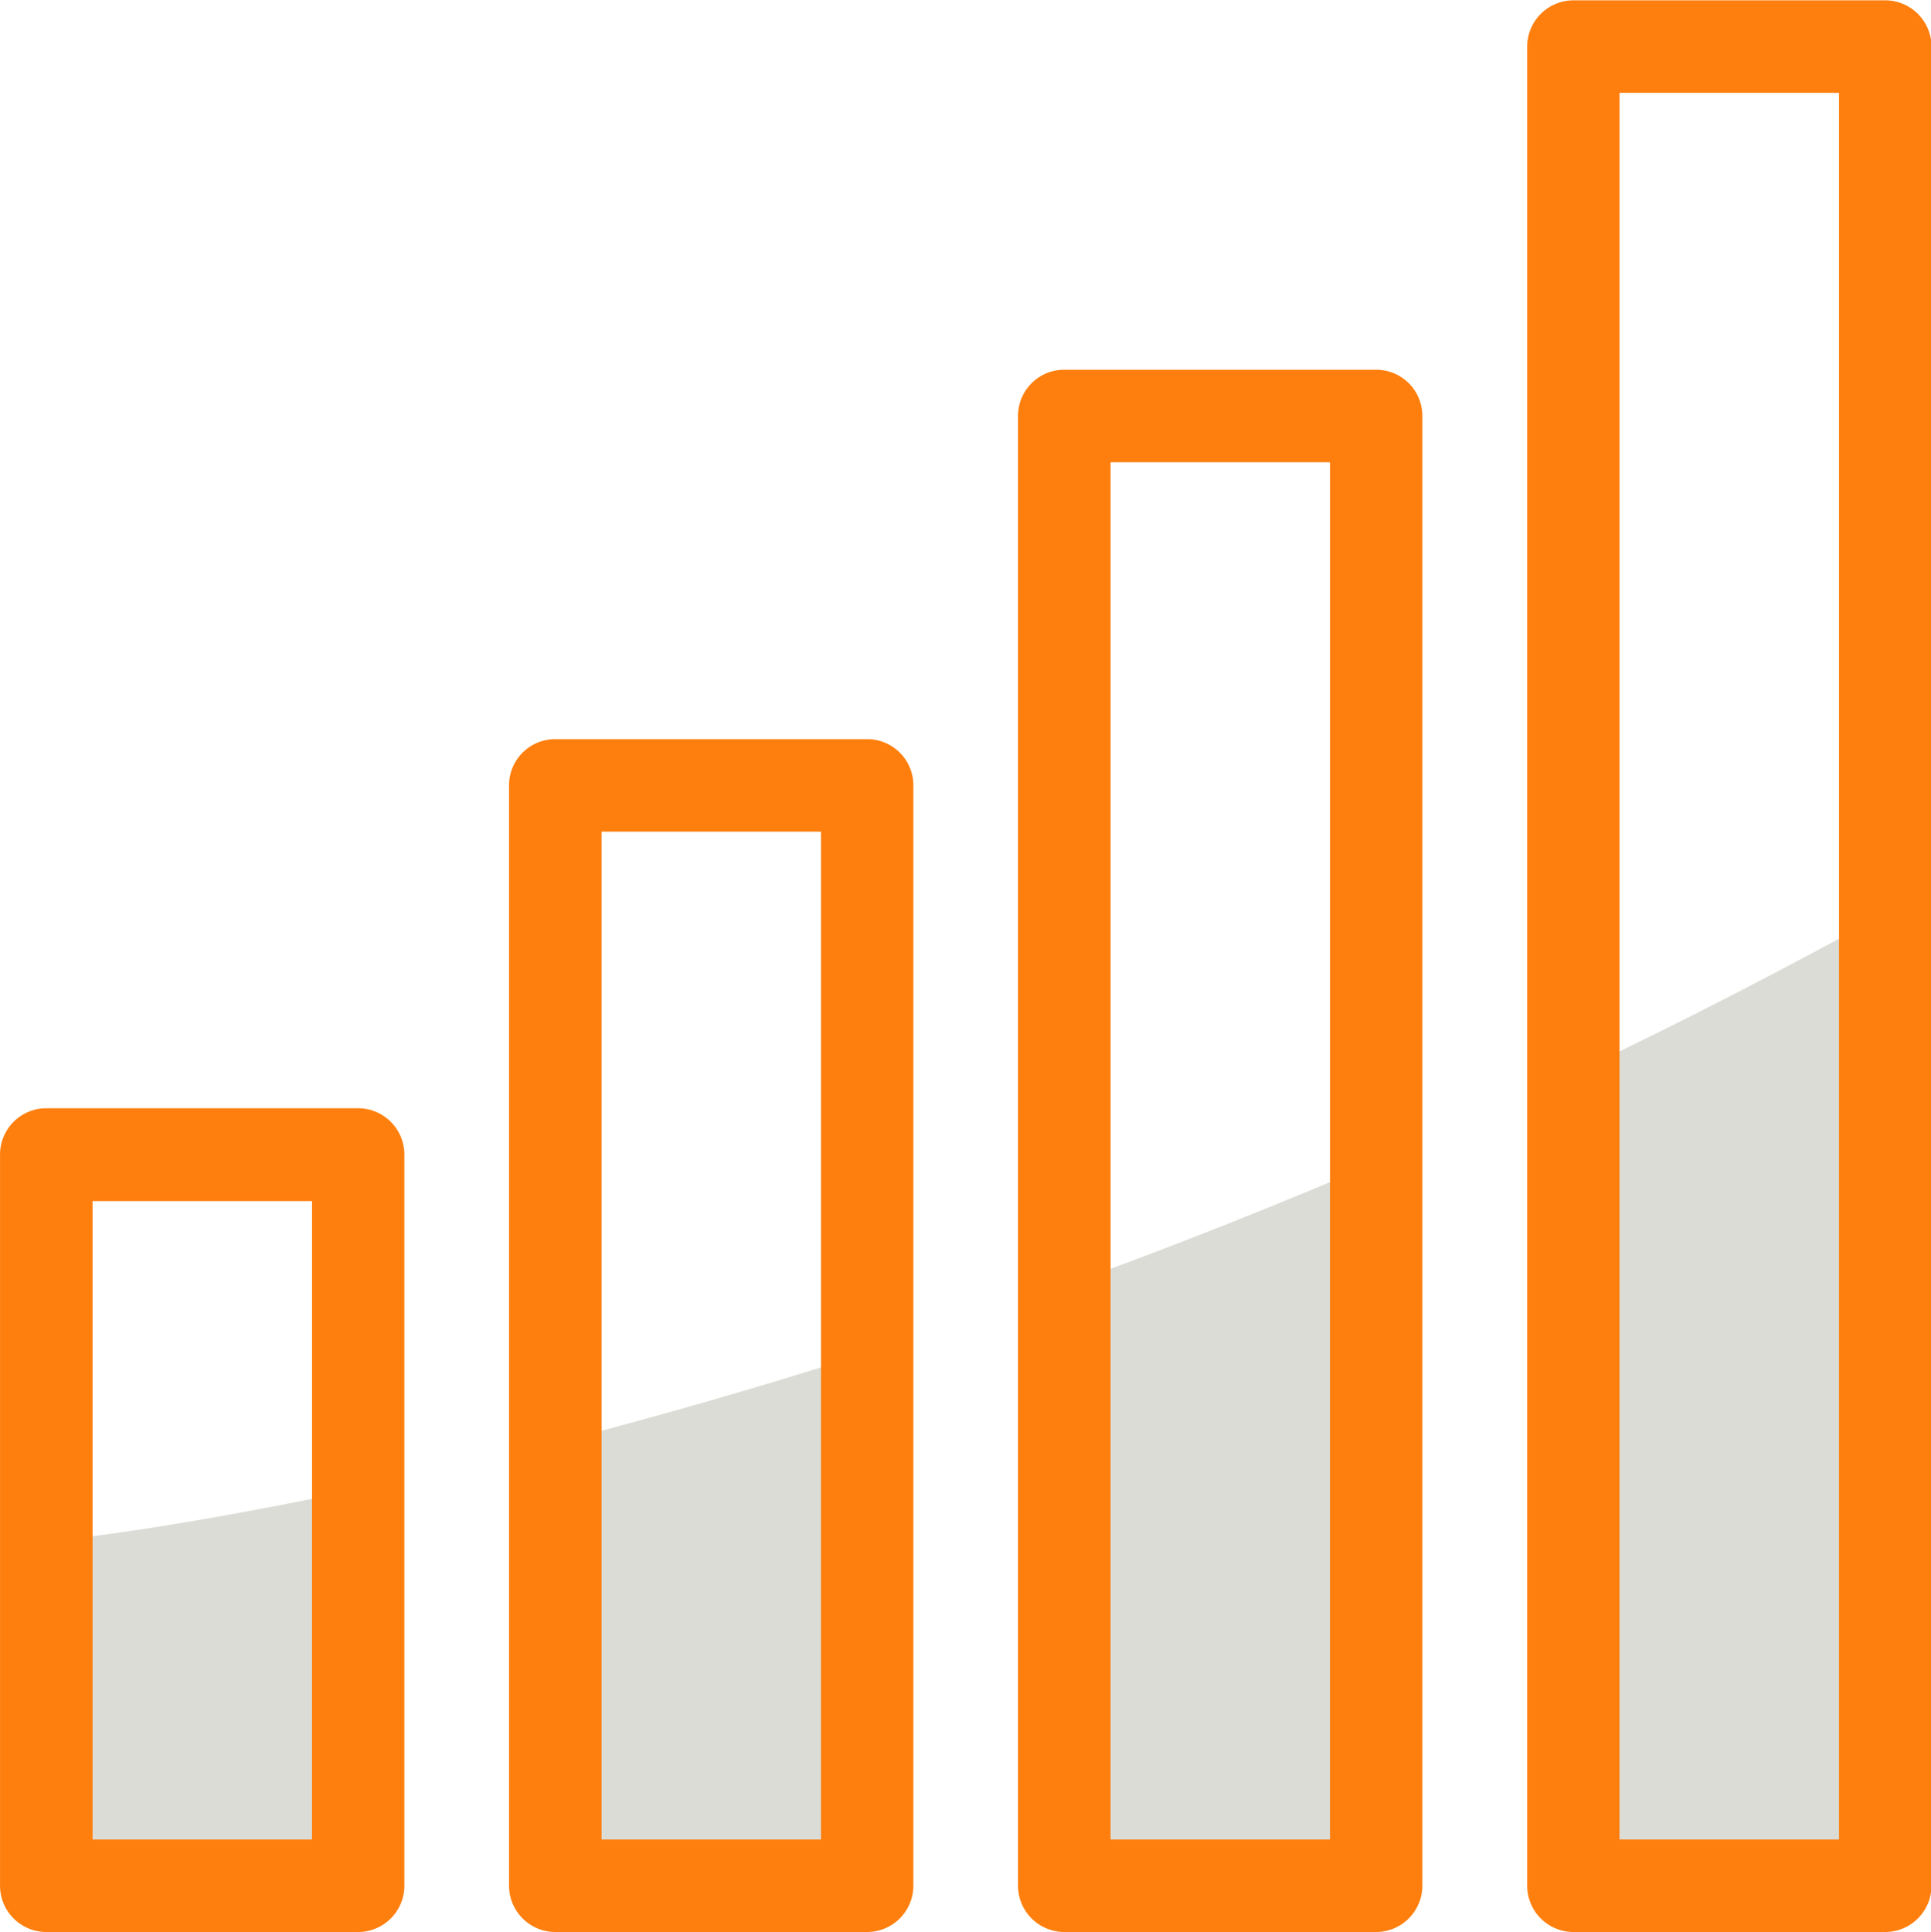 <svg id="icon_graph.svg" xmlns="http://www.w3.org/2000/svg" width="58.656" height="58.69" viewBox="0 0 58.656 58.69">
  <defs>
    <style>
      .cls-1 {
        fill: #dcdcd6;
      }

      .cls-1, .cls-2 {
        fill-rule: evenodd;
      }

      .cls-2 {
        fill: #ff7f0e;
      }
    </style>
  </defs>
  <path id="gray" class="cls-1" d="M973,3092v-25.36q4.419-2.115,9-4.64v30h-9Zm-6,0H957v-18.66c3.182-1.15,6.535-2.47,10-3.97V3092Zm-25-14.01c2.72-.71,5.745-1.57,9-2.61V3092h-9v-14.01ZM927,3081s3.355-.36,9-1.58V3092h-9v-11Z" transform="translate(-924.688 -3034.28)"/>
  <path id="or" class="cls-2" d="M935.571,3092.96h-9.477a1.407,1.407,0,0,1-1.405-1.41v-22.2a1.407,1.407,0,0,1,1.405-1.41h9.477a1.407,1.407,0,0,1,1.4,1.41v22.2A1.407,1.407,0,0,1,935.571,3092.96Zm-8.072-2.81h6.667v-19.39H927.5v19.39Zm23.533,2.81h-9.476a1.407,1.407,0,0,1-1.405-1.41v-33.42a1.4,1.4,0,0,1,1.405-1.4h9.476a1.4,1.4,0,0,1,1.4,1.4v33.42A1.407,1.407,0,0,1,951.032,3092.96Zm-8.071-2.81h6.666v-30.61h-6.666v30.61Zm23.532,2.81h-9.476a1.407,1.407,0,0,1-1.405-1.41v-44.64a1.4,1.4,0,0,1,1.405-1.4h9.476a1.4,1.4,0,0,1,1.4,1.4v44.64A1.407,1.407,0,0,1,966.493,3092.96Zm-8.071-2.81h6.666v-41.83h-6.666v41.83Zm23.532,2.81h-9.476a1.407,1.407,0,0,1-1.4-1.41V3035.7a1.407,1.407,0,0,1,1.4-1.41h9.476a1.407,1.407,0,0,1,1.405,1.41v55.85A1.407,1.407,0,0,1,981.954,3092.96Zm-8.071-2.81h6.666V3037.1h-6.666v53.05Z" transform="translate(-924.688 -3034.28)"/>
</svg>
